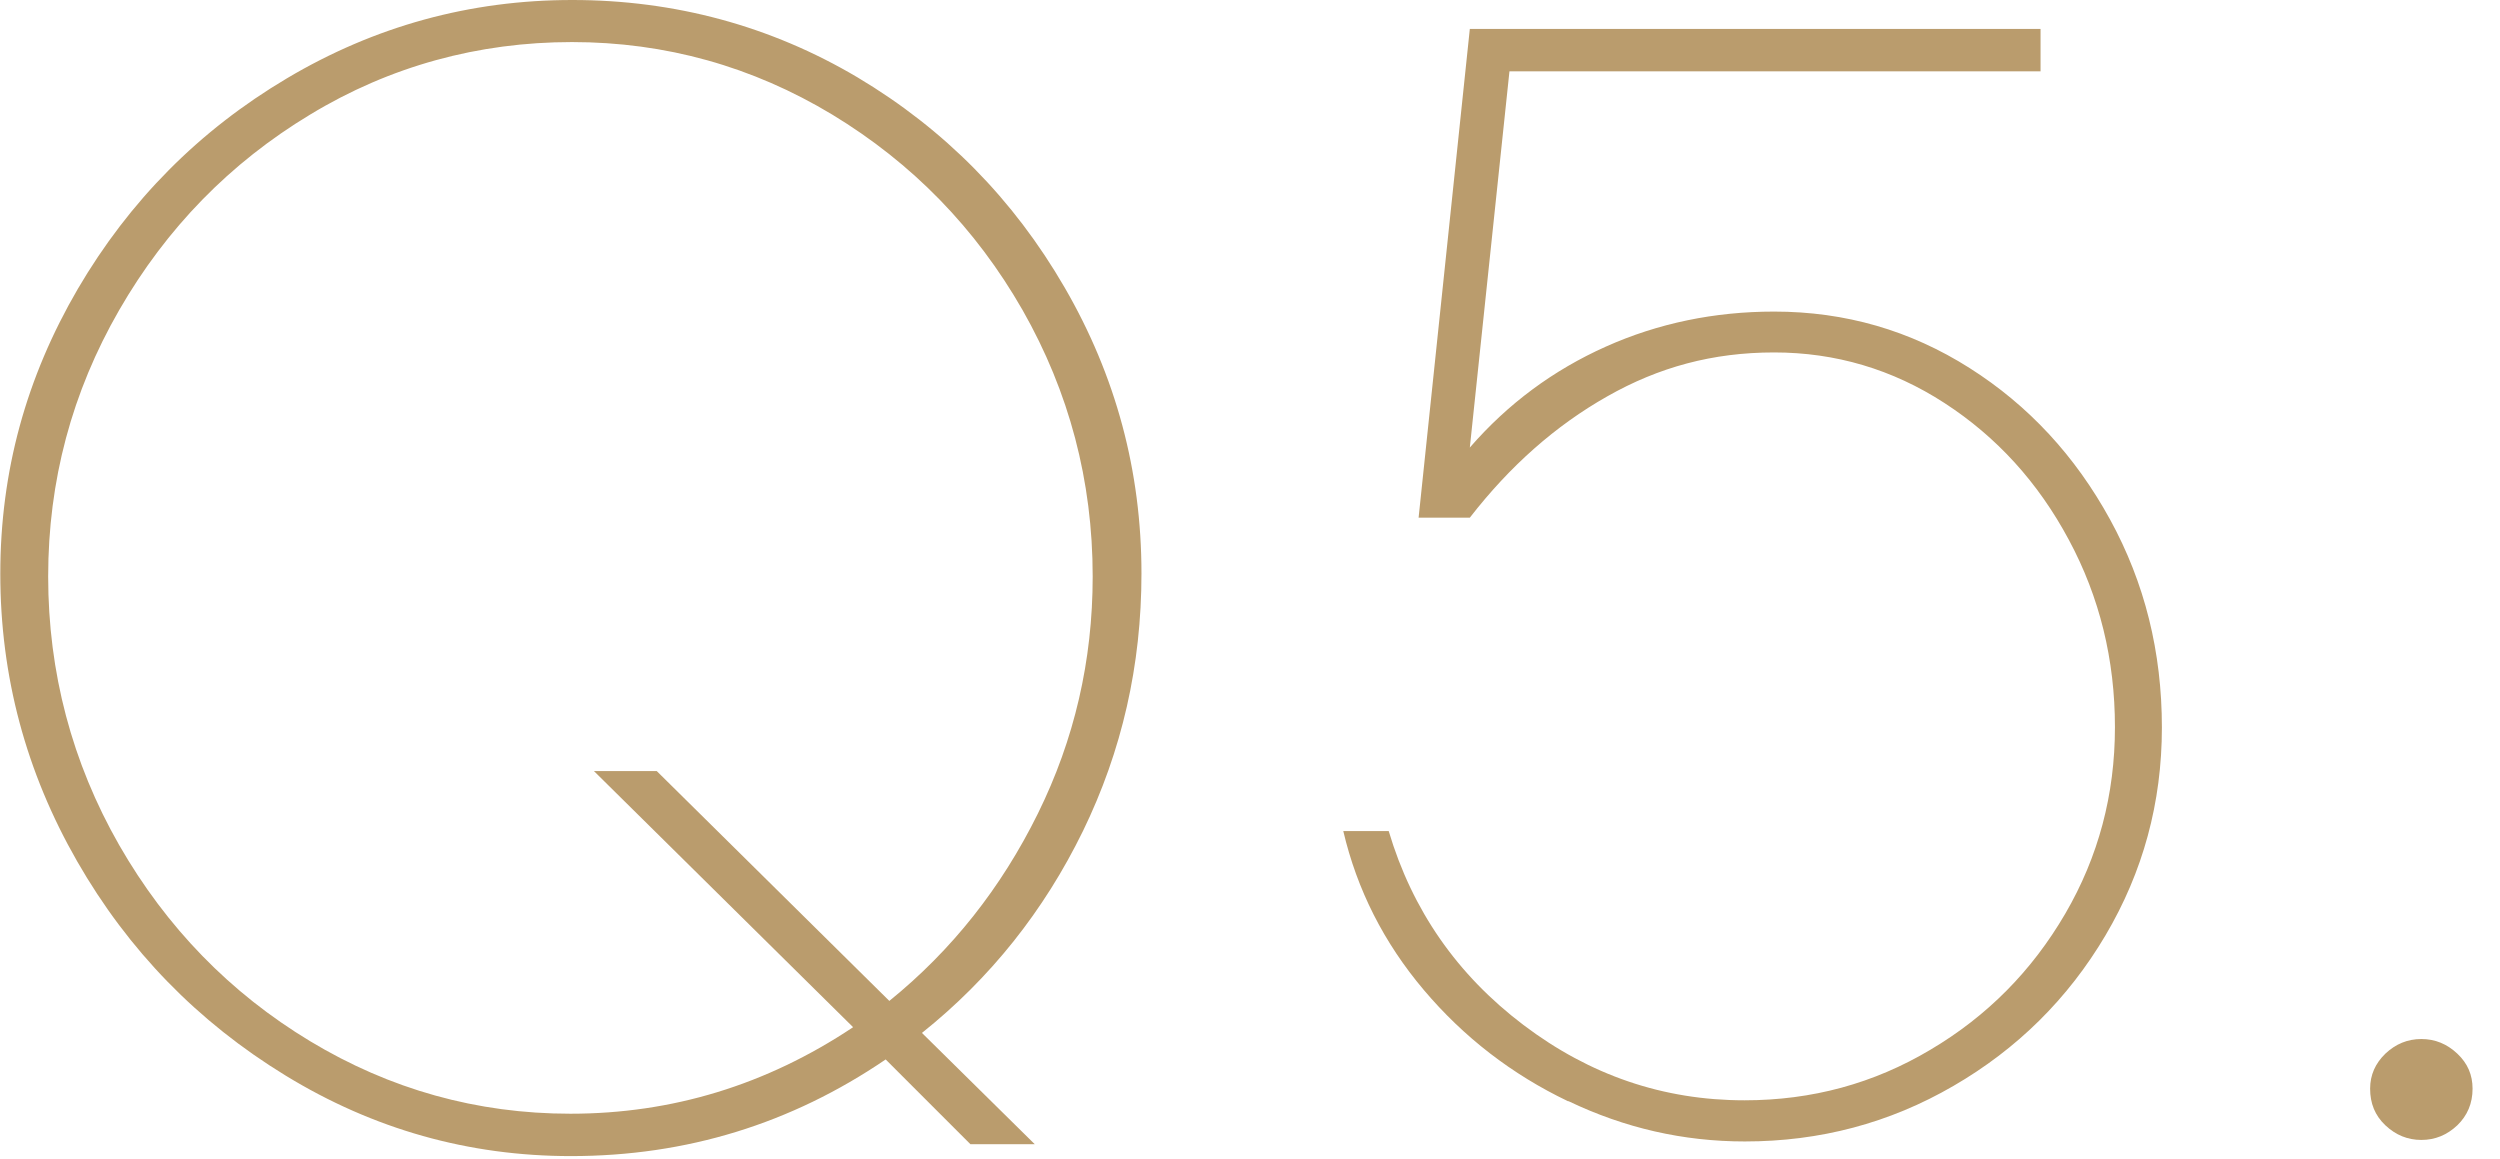 <?xml version="1.0" encoding="UTF-8"?><svg id="_レイヤー_1" xmlns="http://www.w3.org/2000/svg" viewBox="0 0 82 38"><defs><style>.cls-1{fill:#ba9c6d;stroke-width:0px;}</style></defs><path class="cls-1" d="m35.52,27.26c-1.28,2.62-3.04,4.83-5.28,6.62l3.7,3.65h-2.11l-2.78-2.78c-3.1,2.11-6.54,3.17-10.32,3.17-3.36,0-6.48-.88-9.36-2.64-2.88-1.76-5.16-4.1-6.84-7.03-1.68-2.93-2.52-6.07-2.52-9.43s.85-6.44,2.54-9.34c1.7-2.9,3.98-5.2,6.86-6.91C12.29.86,15.41,0,18.77,0s6.51.85,9.36,2.54c2.85,1.7,5.11,3.99,6.79,6.89,1.68,2.9,2.52,6.02,2.52,9.38,0,3.01-.64,5.82-1.92,8.45Zm-7.54,6.43l-8.5-8.4h2.06l7.63,7.54c2.05-1.66,3.67-3.71,4.87-6.14,1.2-2.43,1.8-5.02,1.8-7.78,0-3.14-.77-6.05-2.3-8.74-1.54-2.69-3.62-4.82-6.24-6.41-2.62-1.58-5.47-2.38-8.54-2.38s-5.97.79-8.59,2.38c-2.62,1.58-4.71,3.72-6.26,6.41-1.55,2.69-2.33,5.6-2.33,8.74s.78,6.1,2.33,8.81c1.55,2.7,3.64,4.85,6.26,6.43,2.62,1.58,5.47,2.38,8.54,2.38,3.33,0,6.42-.94,9.26-2.83Z"/><path class="cls-1" d="m51.43,36.12c-1.84-.88-3.42-2.1-4.73-3.65-1.31-1.55-2.19-3.29-2.64-5.21h1.49c.77,2.59,2.24,4.71,4.42,6.36,2.18,1.65,4.59,2.47,7.25,2.47,2.21,0,4.24-.55,6.1-1.66,1.86-1.1,3.33-2.59,4.42-4.46,1.09-1.87,1.63-3.91,1.63-6.12s-.5-4.26-1.51-6.14c-1.01-1.89-2.37-3.38-4.08-4.49s-3.58-1.66-5.59-1.66-3.78.48-5.47,1.44c-1.7.96-3.2,2.29-4.51,3.98h-1.68l1.68-16.03h18.72v1.39h-17.42l-1.3,12.34c1.25-1.44,2.74-2.54,4.46-3.31s3.57-1.15,5.52-1.15c2.34,0,4.47.62,6.41,1.85,1.94,1.23,3.47,2.89,4.61,4.97,1.14,2.08,1.7,4.35,1.7,6.82s-.62,4.74-1.85,6.82c-1.23,2.08-2.9,3.73-4.99,4.94-2.1,1.22-4.38,1.82-6.84,1.82-2.02,0-3.94-.44-5.78-1.32Z"/><path class="cls-1" d="m78.24,36.91c-.34-.32-.5-.72-.5-1.2,0-.45.17-.83.5-1.15.34-.32.73-.48,1.18-.48s.84.16,1.18.48c.34.32.5.7.5,1.15,0,.48-.17.88-.5,1.2-.34.32-.73.48-1.18.48s-.84-.16-1.18-.48Z"/></svg>